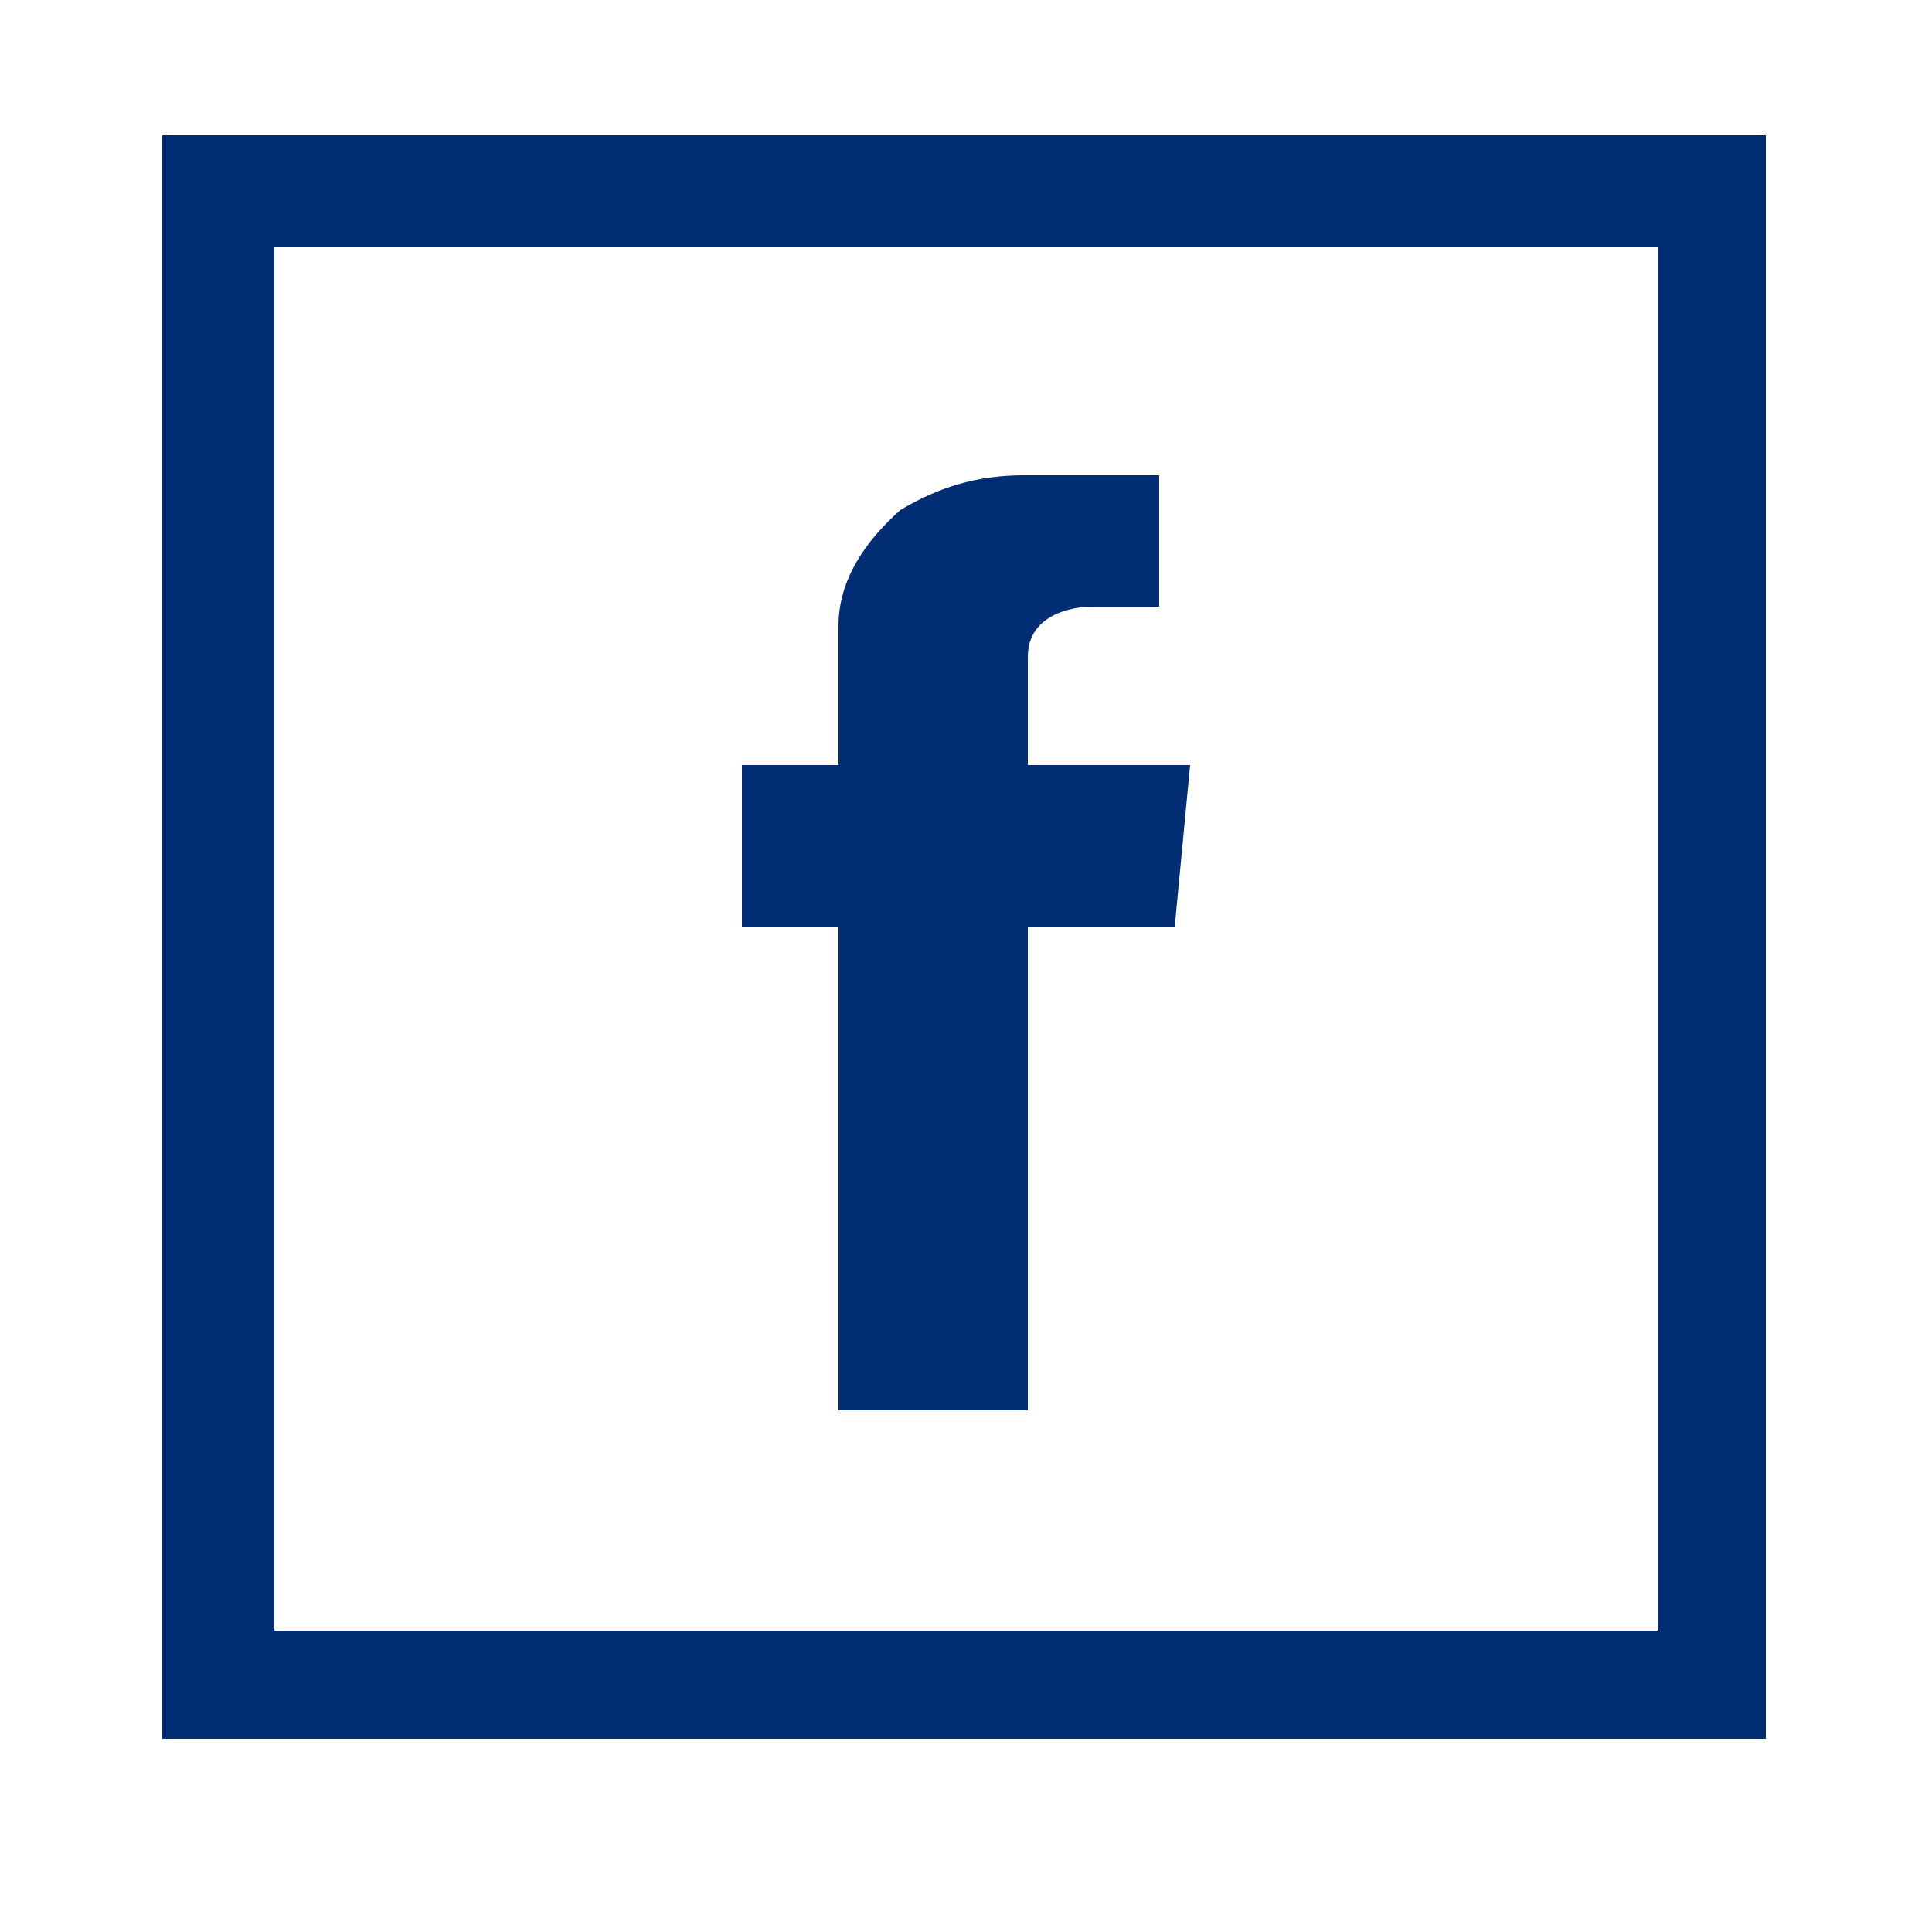 <?xml version="1.0" encoding="utf-8"?>
<!-- Generator: Adobe Illustrator 25.2.1, SVG Export Plug-In . SVG Version: 6.00 Build 0)  -->
<svg version="1.1" id="Layer_1" xmlns="http://www.w3.org/2000/svg" xmlns:xlink="http://www.w3.org/1999/xlink" x="0px" y="0px"
	 viewBox="0 0 50 50" style="enable-background:new 0 0 50 50;" xml:space="preserve">
<style type="text/css">
	.st0{fill:#002D74;}
</style>
<path class="st0" d="M30,12.3h-3.5c-1.2,0-2.2,0.3-3.2,0.9c-0.9,0.8-1.6,1.8-1.6,3v3.6h-2.5V24h2.5v12.5h4.9V24h3.8l0.4-4.2h-4.2V17
	c0-1.3,1.6-1.3,1.6-1.3H30V12.3z"/>
<path class="st0" d="M42.9,6.4v35.8H7.1V6.4H42.9 M45.8,3.5H4.2V45h41.5V3.5L45.8,3.5z"/>
</svg>

